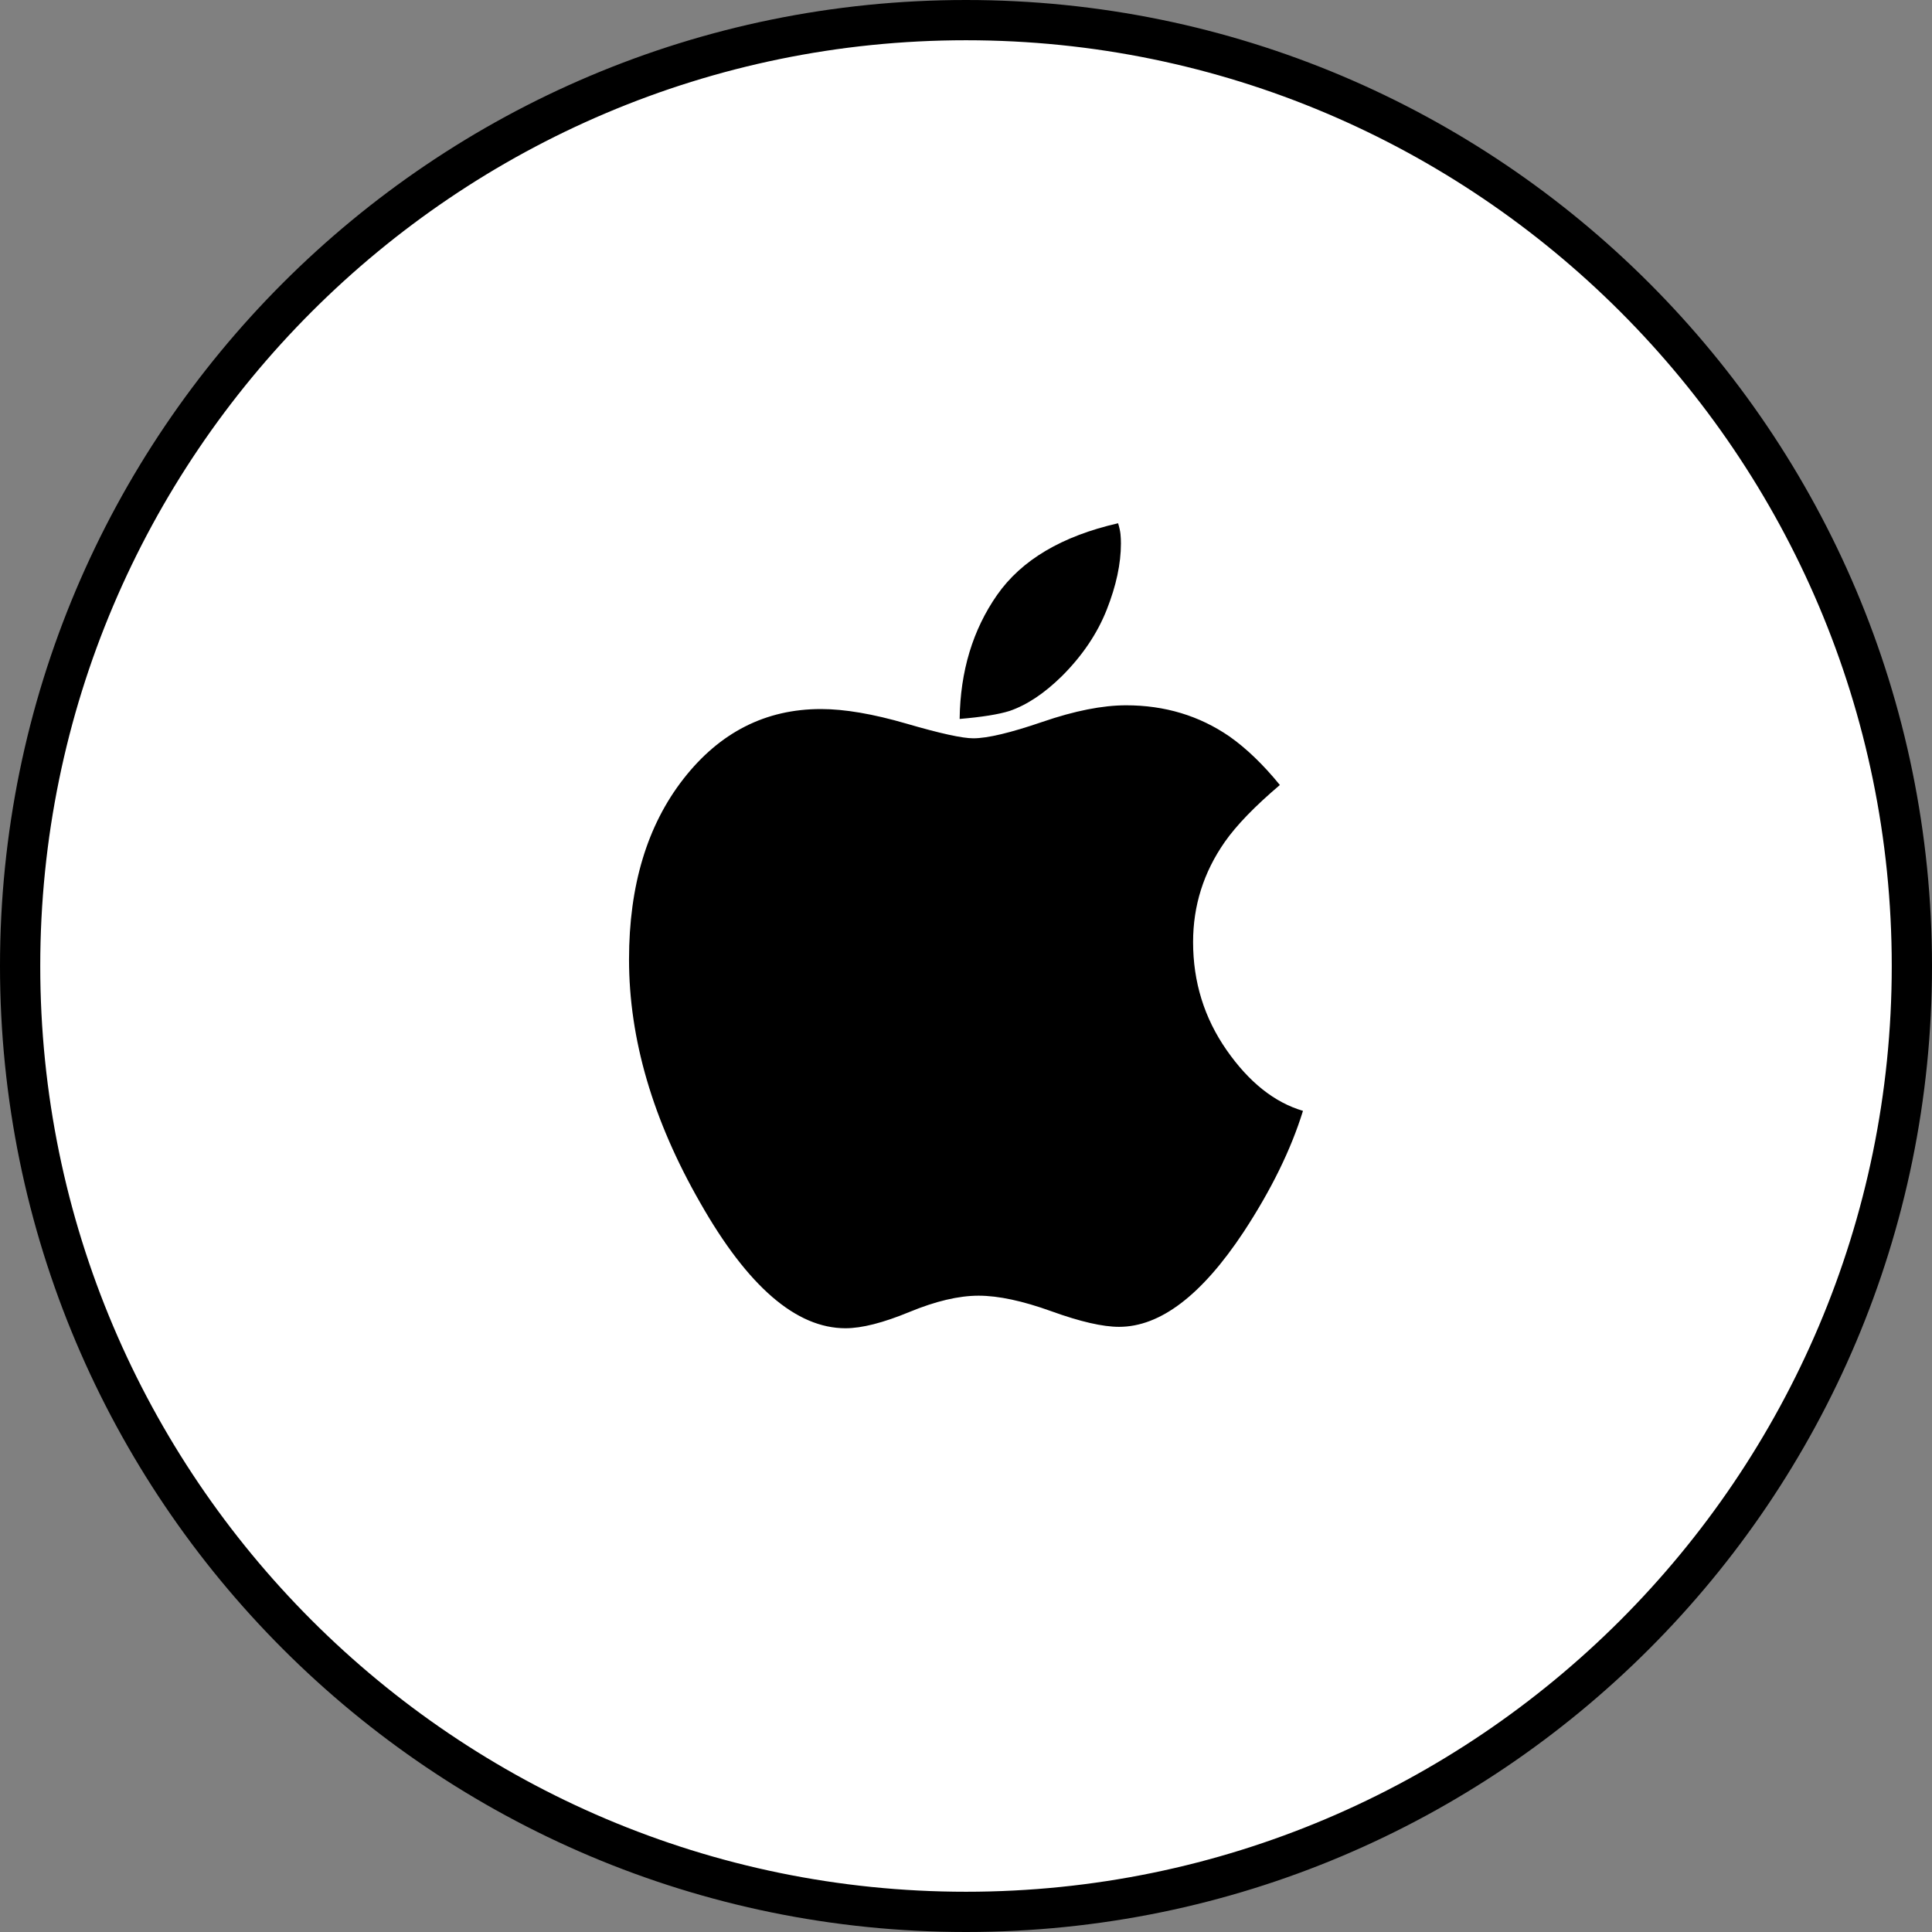 <?xml version="1.0" encoding="UTF-8"?>
<svg id="_레이어_1" data-name="레이어_1" xmlns="http://www.w3.org/2000/svg" width="48" height="48" version="1.1" xmlns:xlink="http://www.w3.org/1999/xlink" viewBox="0 0 48 48">
  <rect x="0" y="0" width="48" height="48" fill="#808080" stroke="none"/>
  <!-- Generator: Adobe Illustrator 29.3.1, SVG Export Plug-In . SVG Version: 2.1.0 Build 151)  -->
  <defs>
    <style>
      .st0 {
        fill: #fff;
        fill-rule: evenodd;
      }

      .st1 {
        isolation: isolate;
      }
    </style>
  </defs>
  <g>
    <path class="st0" d="M24,47.5C11.042,47.5.5,36.958.5,24S11.042.5,24,.5s23.5,10.542,23.5,23.5-10.542,23.5-23.5,23.5Z"/>
    <path d="M24,1c12.682,0,23,10.318,23,23s-10.318,23-23,23S1,36.682,1,24,11.318,1,24,1M24,0C10.745,0,0,10.745,0,24s10.745,24,24,24,24-10.745,24-24S37.255,0,24,0h0Z"/>
  </g>
  <g id="_">
    <g class="st1">
      <path d="M24.182,18.343c.351,0,.926-.137,1.722-.41s1.488-.41,2.074-.41c.961,0,1.816.258,2.566.773.422.297.84.699,1.254,1.207-.625.531-1.082,1.004-1.371,1.418-.523.75-.785,1.578-.785,2.484,0,.992.277,1.886.832,2.683s1.187,1.301,1.898,1.511c-.297.961-.789,1.964-1.476,3.011-1.039,1.57-2.07,2.355-3.093,2.355-.406,0-.967-.129-1.681-.387-.715-.258-1.318-.387-1.81-.387s-1.064.135-1.716.404c-.654.27-1.183.405-1.59.405-1.226,0-2.429-1.039-3.609-3.117-1.179-2.054-1.769-4.07-1.769-6.046,0-1.836.451-3.331,1.353-4.487.902-1.156,2.041-1.734,3.415-1.734.586,0,1.295.121,2.127.363.833.243,1.385.364,1.659.364ZM27.849,13.504c0,.5-.117,1.047-.351,1.64-.234.594-.605,1.144-1.113,1.652-.437.43-.871.719-1.301.867-.273.086-.687.152-1.242.199.016-1.187.326-2.214.931-3.081.606-.867,1.607-1.461,3.006-1.781.031.102.051.191.059.269s.011.157.011.235Z"/>
    </g>
  </g>
</svg>